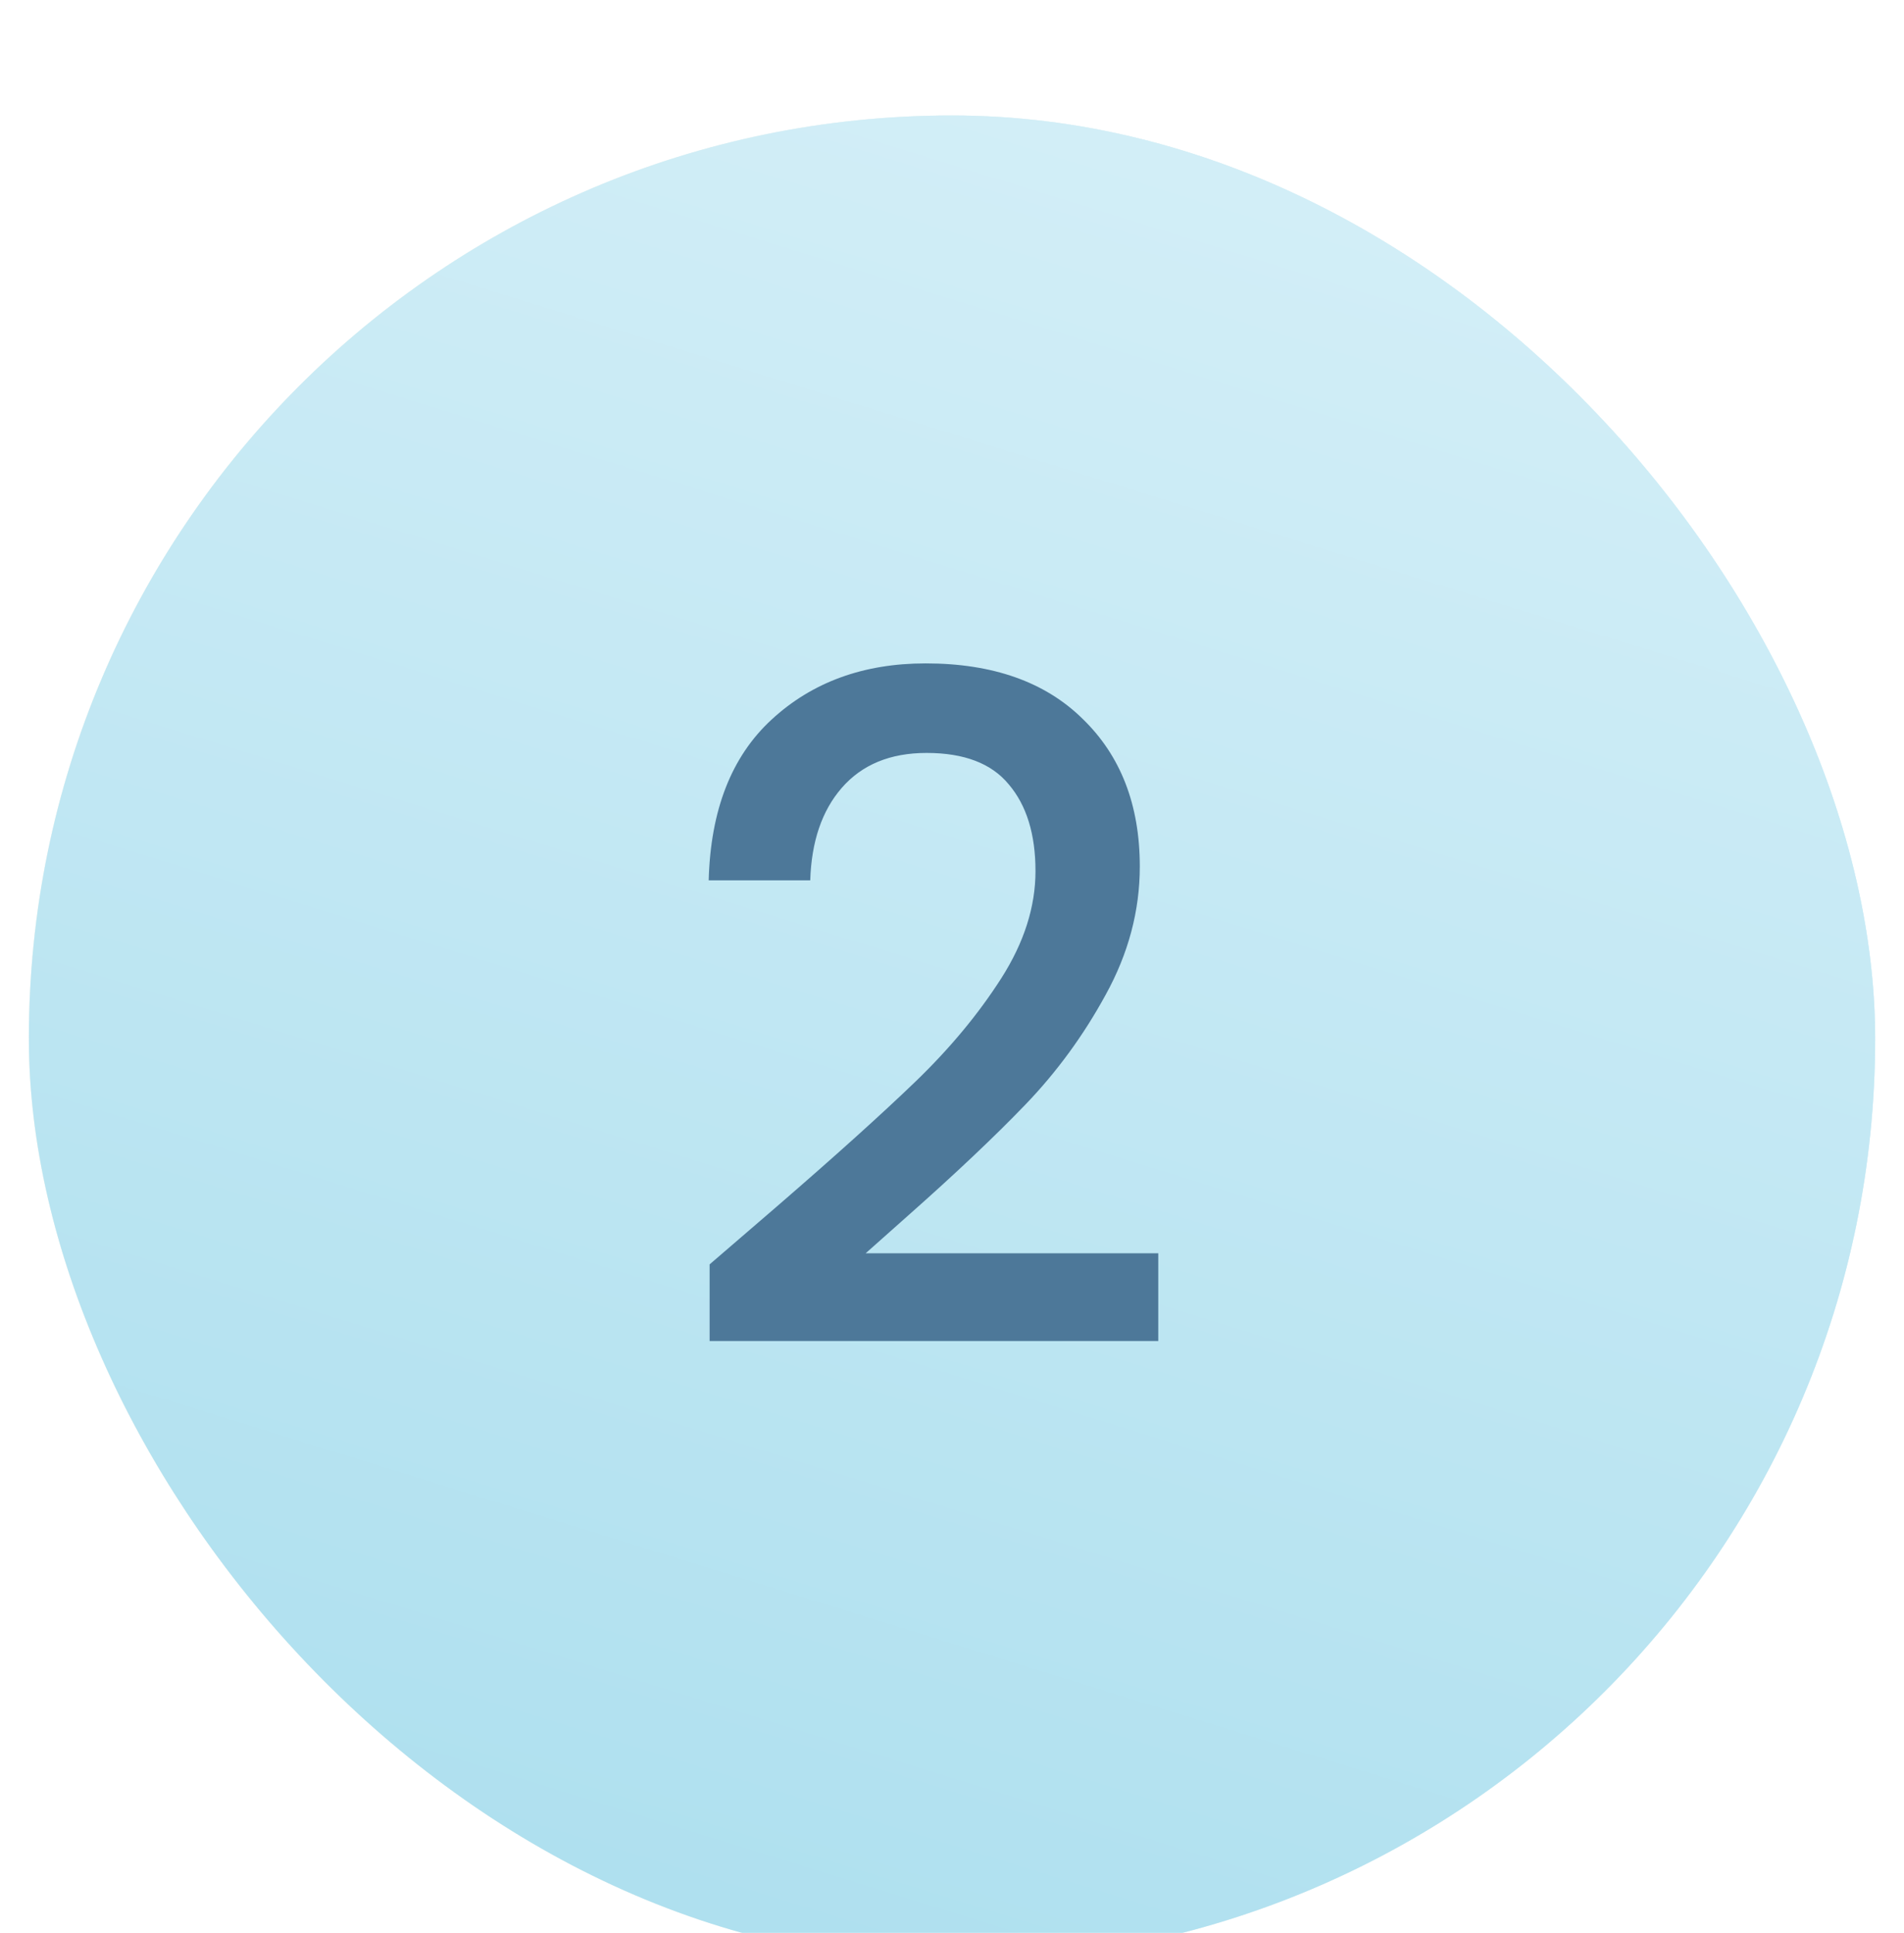 <svg width="66" height="67" viewBox="0 0 66 67" fill="none" xmlns="http://www.w3.org/2000/svg">
<g filter="url(#filter0_ddd_13443_99926)">
<rect x="1" y="0.003" width="64" height="64" rx="32" fill="#EDF8FC"/>
<rect x="1" y="0.003" width="64" height="64" rx="32" fill="url(#paint0_linear_13443_99926)"/>
<rect x="1" y="0.003" width="64" height="64" rx="32" fill="url(#paint1_linear_13443_99926)"/>
<path d="M26.902 37.843C28.95 36.072 30.561 34.621 31.734 33.491C32.928 32.339 33.92 31.144 34.71 29.907C35.499 28.669 35.894 27.432 35.894 26.195C35.894 24.915 35.584 23.912 34.966 23.187C34.368 22.461 33.419 22.099 32.118 22.099C30.859 22.099 29.878 22.504 29.174 23.315C28.491 24.104 28.128 25.171 28.086 26.515H24.566C24.63 24.083 25.355 22.227 26.742 20.947C28.15 19.645 29.931 18.995 32.086 18.995C34.411 18.995 36.224 19.635 37.526 20.915C38.849 22.195 39.51 23.901 39.51 26.035C39.51 27.571 39.115 29.053 38.326 30.483C37.558 31.891 36.63 33.16 35.542 34.291C34.475 35.4 33.11 36.691 31.446 38.163L30.006 39.443H40.15V42.483H24.598V39.827L26.902 37.843Z" fill="#4D7899"/>
</g>
<defs>
<filter id="filter0_ddd_13443_99926" x="0" y="0.003" width="66" height="67" filterUnits="userSpaceOnUse" color-interpolation-filters="sRGB">
<feFlood flood-opacity="0" result="BackgroundImageFix"/>
<feColorMatrix in="SourceAlpha" type="matrix" values="0 0 0 0 0 0 0 0 0 0 0 0 0 0 0 0 0 0 127 0" result="hardAlpha"/>
<feOffset dy="1"/>
<feGaussianBlur stdDeviation="0.5"/>
<feColorMatrix type="matrix" values="0 0 0 0 0.302 0 0 0 0 0.471 0 0 0 0 0.6 0 0 0 0.2 0"/>
<feBlend mode="normal" in2="BackgroundImageFix" result="effect1_dropShadow_13443_99926"/>
<feColorMatrix in="SourceAlpha" type="matrix" values="0 0 0 0 0 0 0 0 0 0 0 0 0 0 0 0 0 0 127 0" result="hardAlpha"/>
<feOffset dy="1"/>
<feGaussianBlur stdDeviation="0.5"/>
<feColorMatrix type="matrix" values="0 0 0 0 0.302 0 0 0 0 0.471 0 0 0 0 0.6 0 0 0 0.16 0"/>
<feBlend mode="normal" in2="effect1_dropShadow_13443_99926" result="effect2_dropShadow_13443_99926"/>
<feColorMatrix in="SourceAlpha" type="matrix" values="0 0 0 0 0 0 0 0 0 0 0 0 0 0 0 0 0 0 127 0" result="hardAlpha"/>
<feOffset dy="2"/>
<feGaussianBlur stdDeviation="0.5"/>
<feColorMatrix type="matrix" values="0 0 0 0 0.302 0 0 0 0 0.471 0 0 0 0 0.6 0 0 0 0.1 0"/>
<feBlend mode="normal" in2="effect2_dropShadow_13443_99926" result="effect3_dropShadow_13443_99926"/>
<feBlend mode="normal" in="SourceGraphic" in2="effect3_dropShadow_13443_99926" result="shape"/>
</filter>
<linearGradient id="paint0_linear_13443_99926" x1="1" y1="64.002" x2="69.206" y2="59.151" gradientUnits="userSpaceOnUse">
<stop stop-color="#FEF8EA"/>
<stop offset="1" stop-color="#D7F0F8"/>
</linearGradient>
<linearGradient id="paint1_linear_13443_99926" x1="1" y1="64" x2="24.731" y2="-12.493" gradientUnits="userSpaceOnUse">
<stop stop-color="#AADEEE"/>
<stop offset="1" stop-color="#D7F0F8"/>
</linearGradient>
</defs>
</svg>
